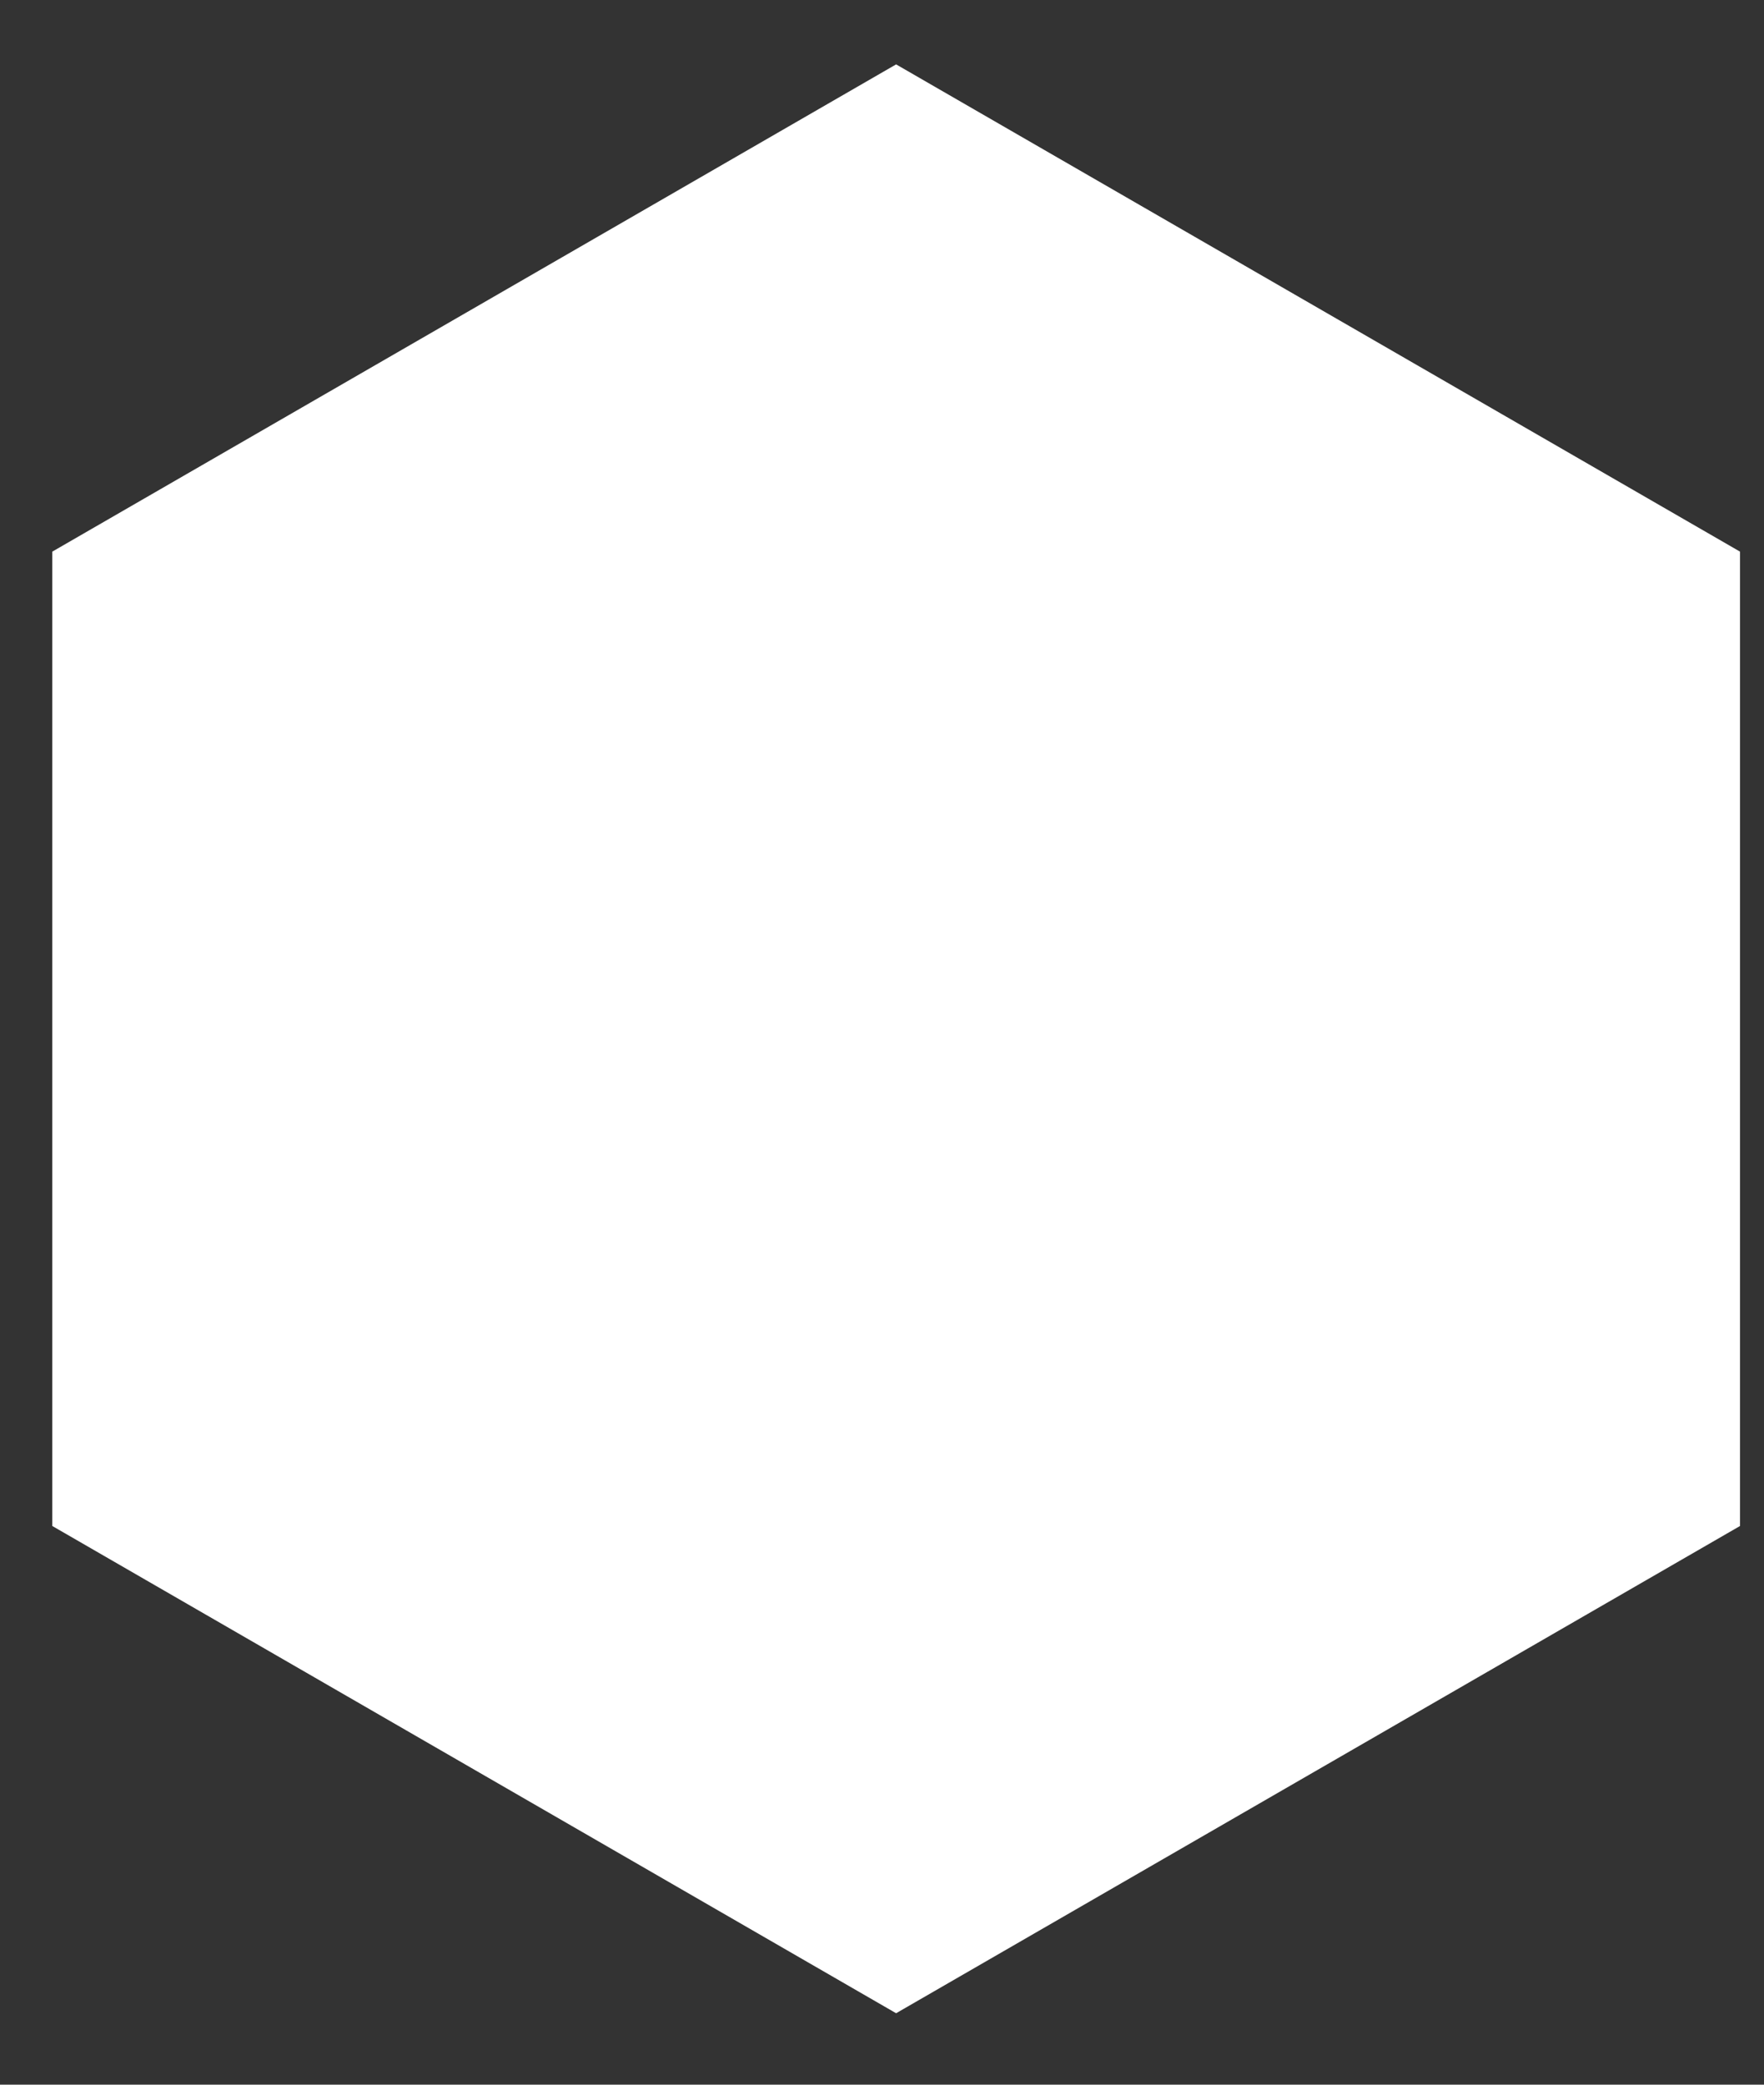 <svg width="22" height="26" viewBox="0 0 22 26" fill="none" xmlns="http://www.w3.org/2000/svg">
<rect x="0" y="0" width="22" height="26" fill="#333333" stroke="none"/>
<path d="M11.176 0.803L21.701 6.88V19.032L11.176 25.109L0.652 19.032V6.88L11.176 0.803Z" fill="white"/>
</svg>
